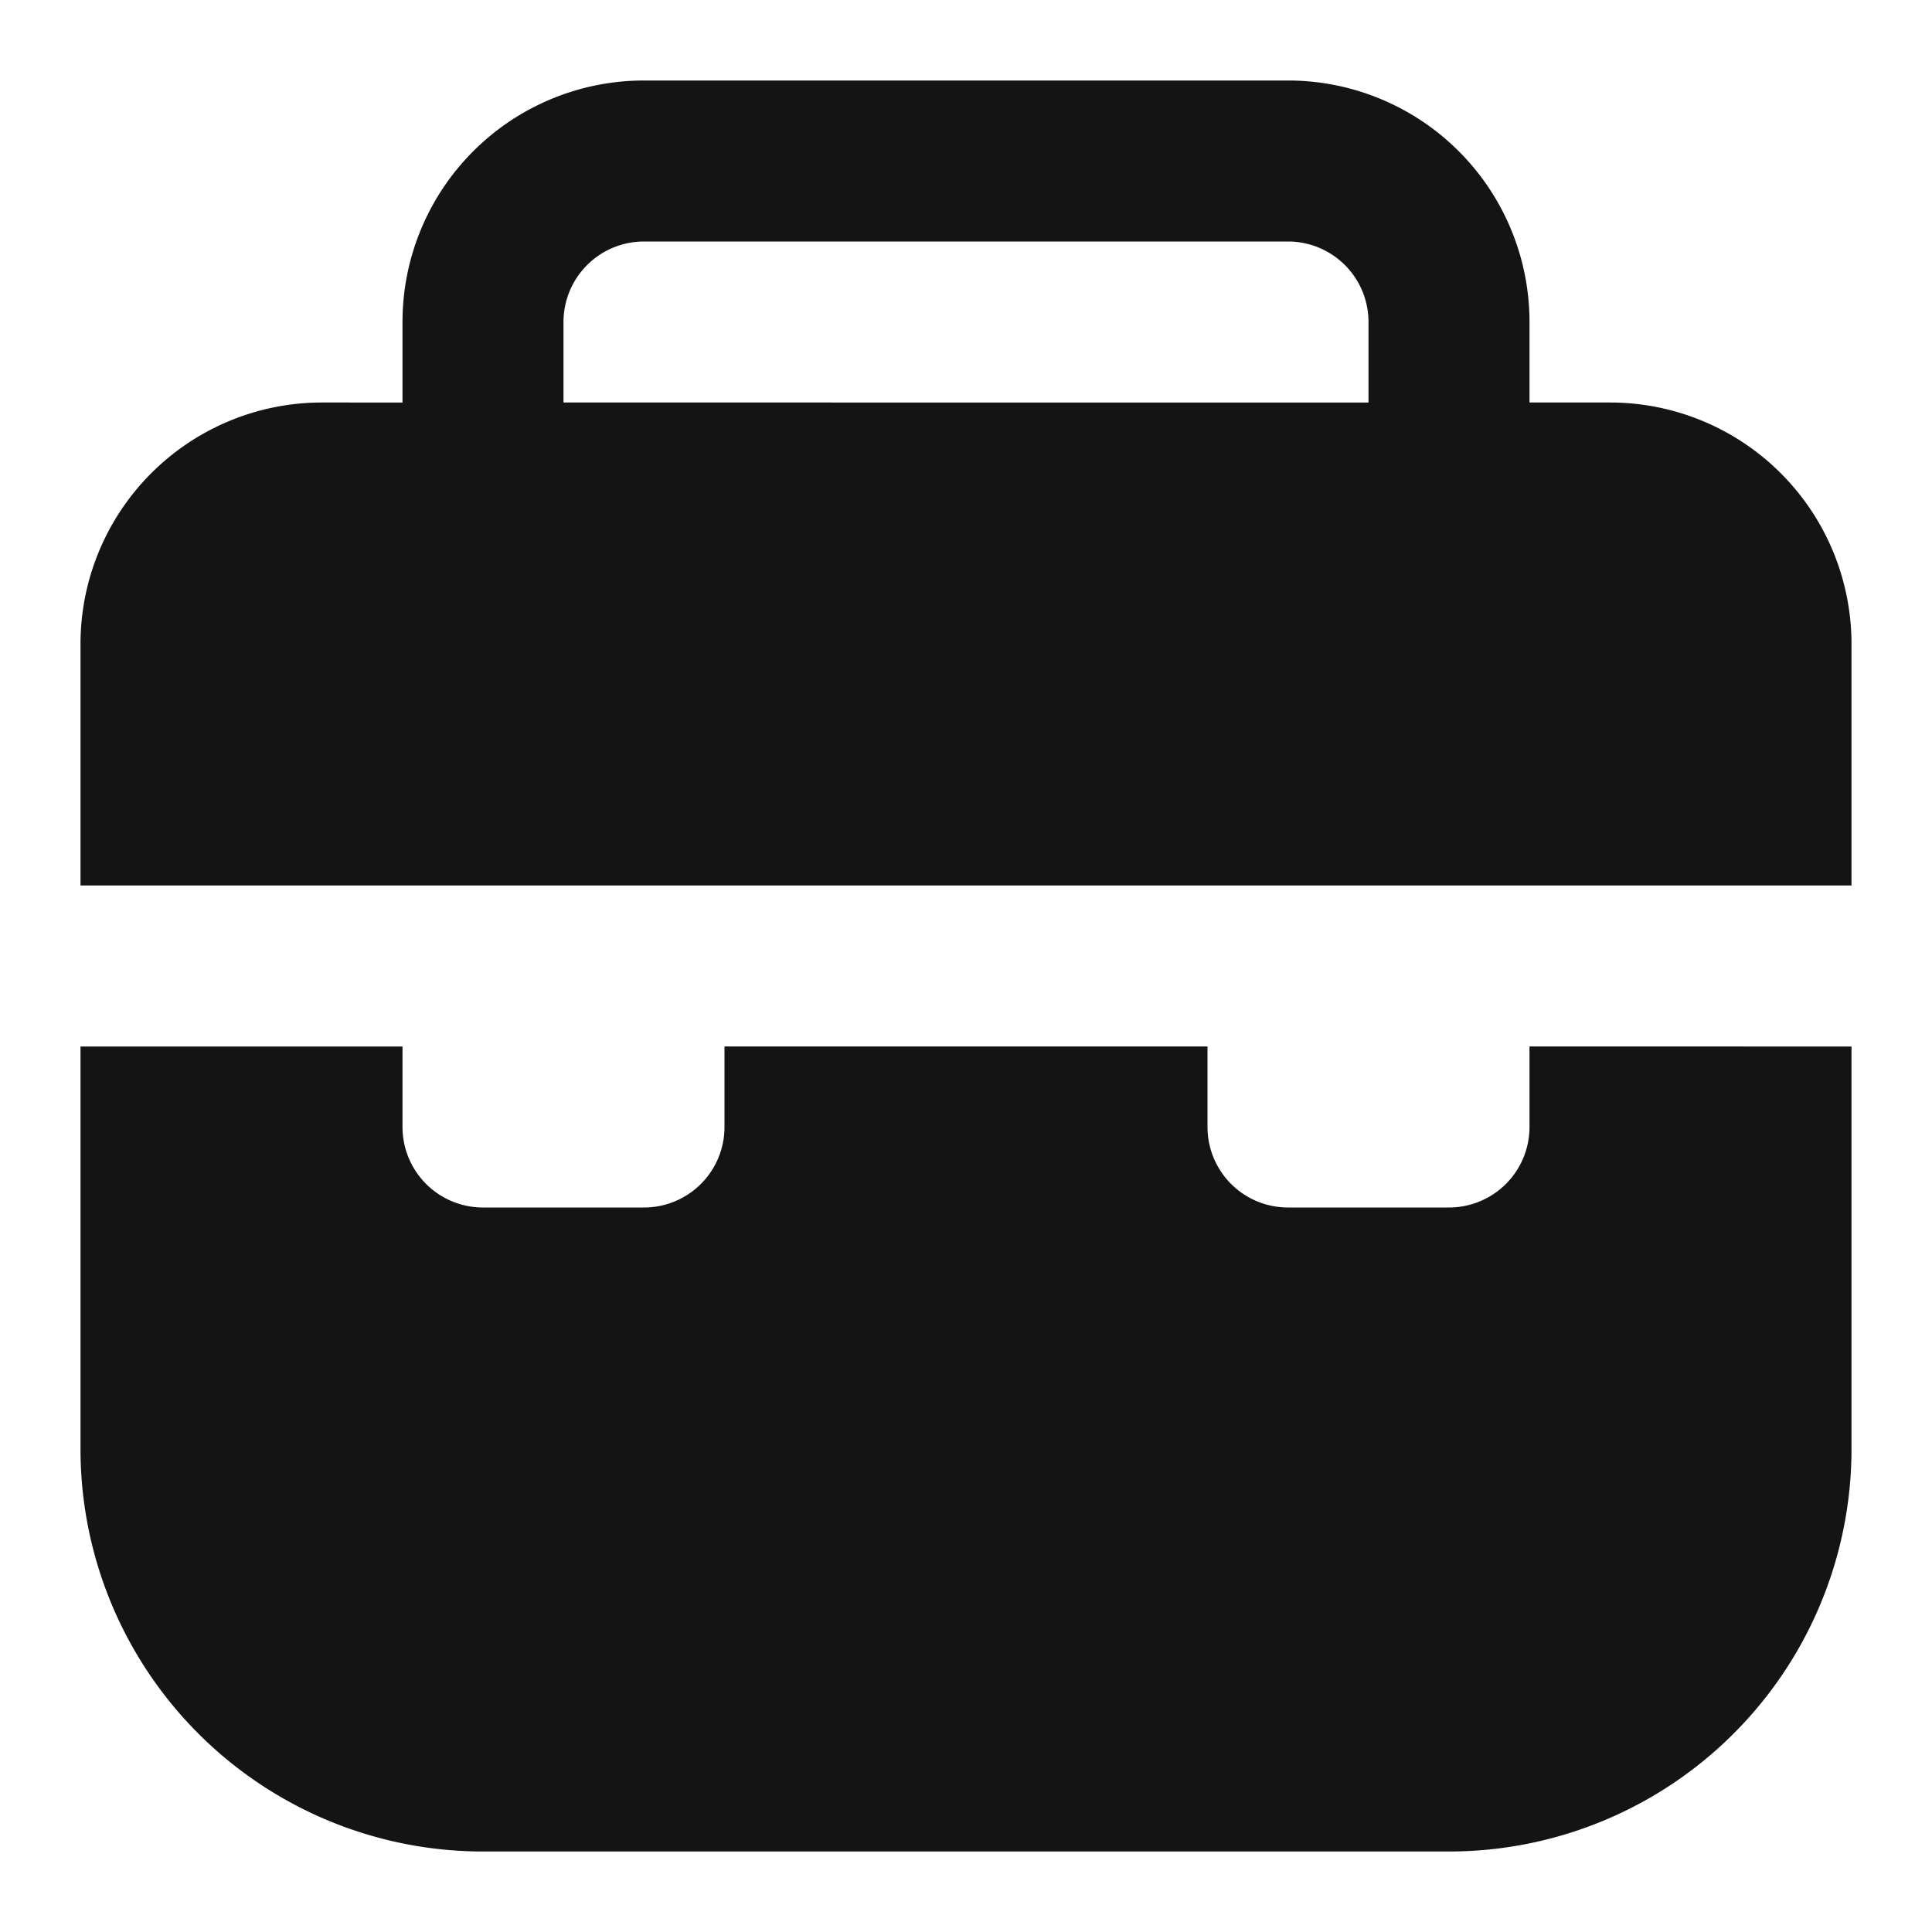 <svg xmlns="http://www.w3.org/2000/svg" version="1.1" xmlns:xlink="http://www.w3.org/1999/xlink" width="512" height="512" x="0" y="0" viewBox="0 0 24 24" style="enable-background:new 0 0 512 512" xml:space="preserve" class=""><g><path d="M23 11V8a3 3 0 0 0-3-3h-1V4a3 3 0 0 0-3-3H8a3 3 0 0 0-3 3v1H4a3 3 0 0 0-3 3v3zM7 4a1 1 0 0 1 1-1h8a1 1 0 0 1 1 1v1H7zm16 9v5a5 5 0 0 1-5 5H6a5 5 0 0 1-5-5v-5h4v1a1 1 0 0 0 1 1h2a1 1 0 0 0 1-1v-1h6v1a1 1 0 0 0 1 1h2a1 1 0 0 0 1-1v-1z" fill="#141414" opacity="1" data-original="#000000" class=""></path></g></svg>